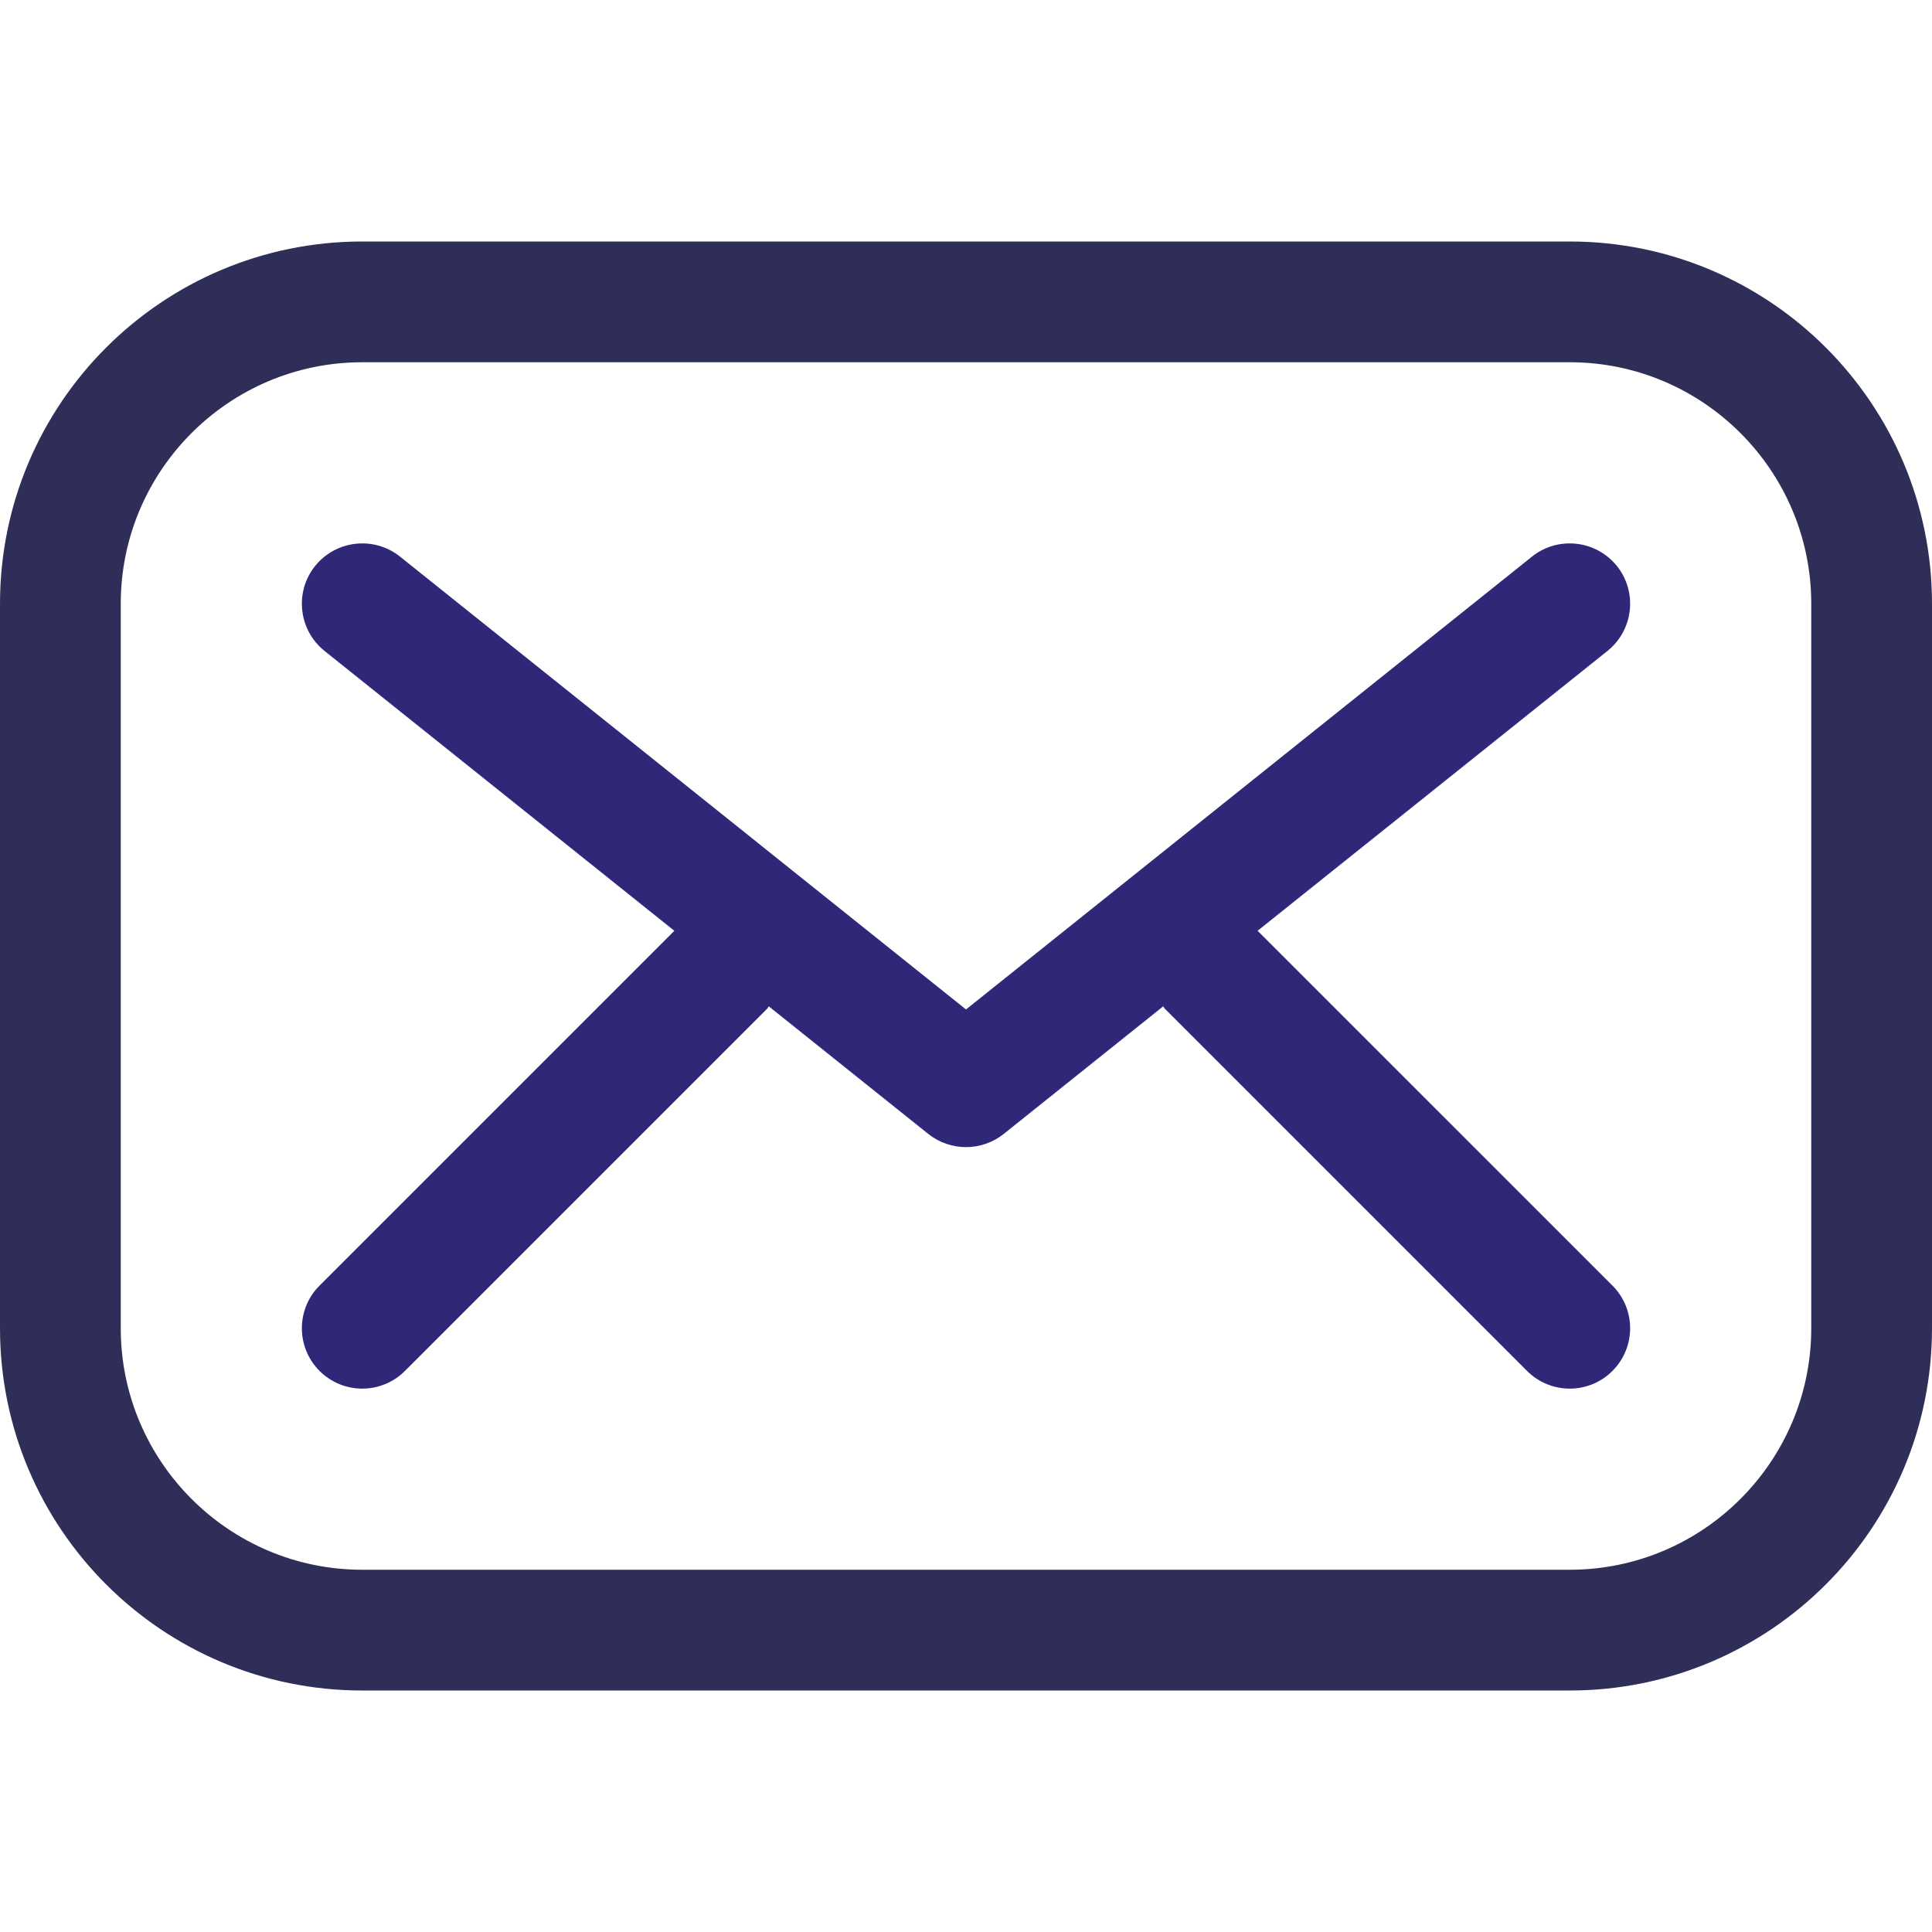 <svg width="128" height="128" xmlns="http://www.w3.org/2000/svg">

 <g>
  <title>background</title>
  <rect fill="none" id="canvas_background" height="402" width="582" y="-1" x="-1"/>
 </g>
 <g>
  <title>Layer 1</title>
  <path id="svg_3" fill="#2f2879" d="m106.828,85.172l-23.508,-23.504l23.18,-18.543c1.723,-1.383 2.004,-3.898 0.625,-5.625c-1.383,-1.715 -3.891,-2.004 -5.625,-0.625l-37.5,30.004l-37.5,-30.004c-1.727,-1.379 -4.242,-1.09 -5.625,0.625c-1.379,1.727 -1.098,4.242 0.625,5.625l23.176,18.543l-23.504,23.504c-1.563,1.563 -1.563,4.094 0,5.656c0.781,0.781 1.805,1.172 2.828,1.172s2.047,-0.391 2.828,-1.172l24,-24c0.047,-0.047 0.063,-0.109 0.105,-0.156l10.567,8.453c0.73,0.582 1.617,0.875 2.5,0.875s1.77,-0.293 2.5,-0.875l10.566,-8.453c0.043,0.047 0.059,0.109 0.105,0.156l24,24c0.782,0.781 1.806,1.172 2.829,1.172s2.047,-0.391 2.828,-1.172c1.563,-1.562 1.563,-4.094 0,-5.656z"/>
  <path id="svg_4" fill="#2f2e59" d="m104,16l-80,0c-13.254,0 -24,10.746 -24,24l0,48c0,13.254 10.746,24 24,24l80,0c13.254,0 24,-10.746 24,-24l0,-48c0,-13.254 -10.746,-24 -24,-24zm16,72c0,8.824 -7.176,16 -16,16l-80,0c-8.824,0 -16,-7.176 -16,-16l0,-48c0,-8.824 7.176,-16 16,-16l80,0c8.824,0 16,7.176 16,16l0,48z"/>
 </g>
</svg>